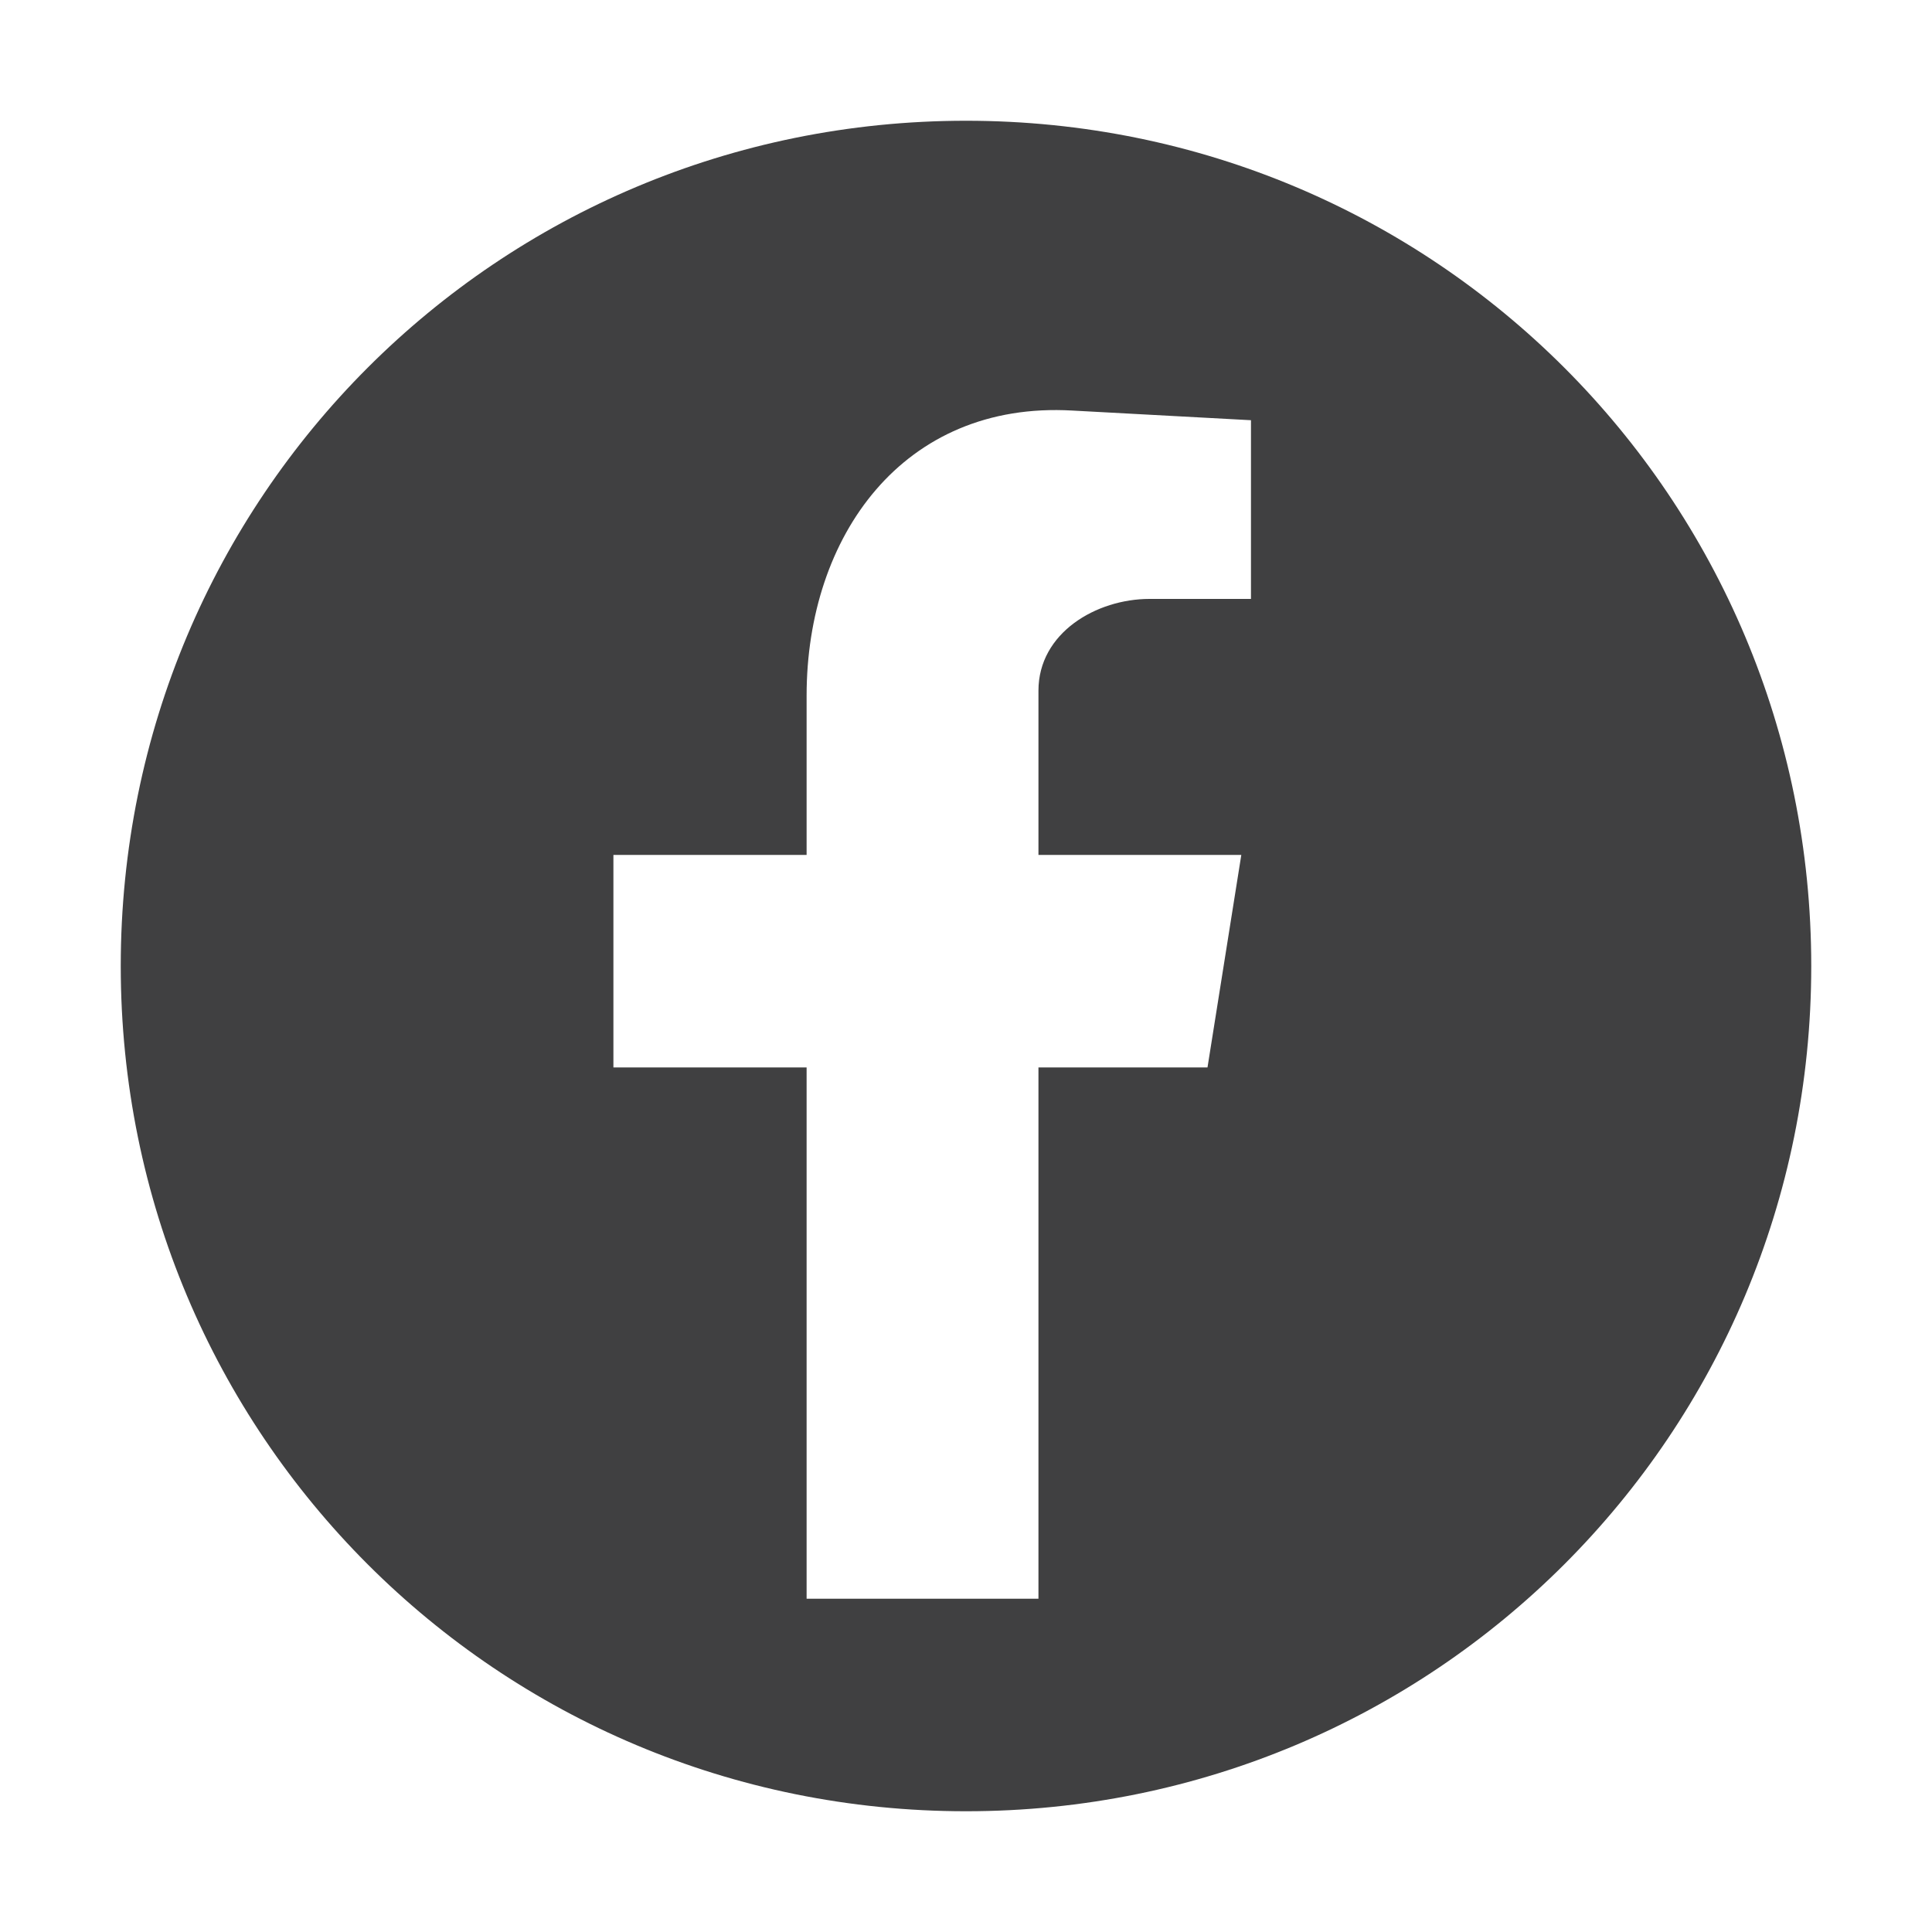<?xml version="1.0" encoding="UTF-8"?>
<svg id="Layer_1" xmlns="http://www.w3.org/2000/svg" version="1.1" viewBox="0 0 40 40">
  <!-- Generator: Adobe Illustrator 29.5.1, SVG Export Plug-In . SVG Version: 2.1.0 Build 141)  -->
  <defs>
    <style>
      .st0 {
        fill: #404041;
      }
    </style>
  </defs>
  <path class="st0" d="M20,2.5C10.3,2.5,2.5,10.3,2.5,20s7.8,17.5,17.5,17.5,17.5-7.8,17.5-17.5S29.7,2.5,20,2.5ZM25.9,12.4h-2.1c-1.1,0-2.3.7-2.3,1.9v3.4h4.2l-.7,4.4h-3.5v11h-4.8v-11h-4v-4.4h4v-3.3c0-3.3,2-6.1,5.5-5.9l3.7.2s0,3.7,0,3.7Z"/>
</svg>